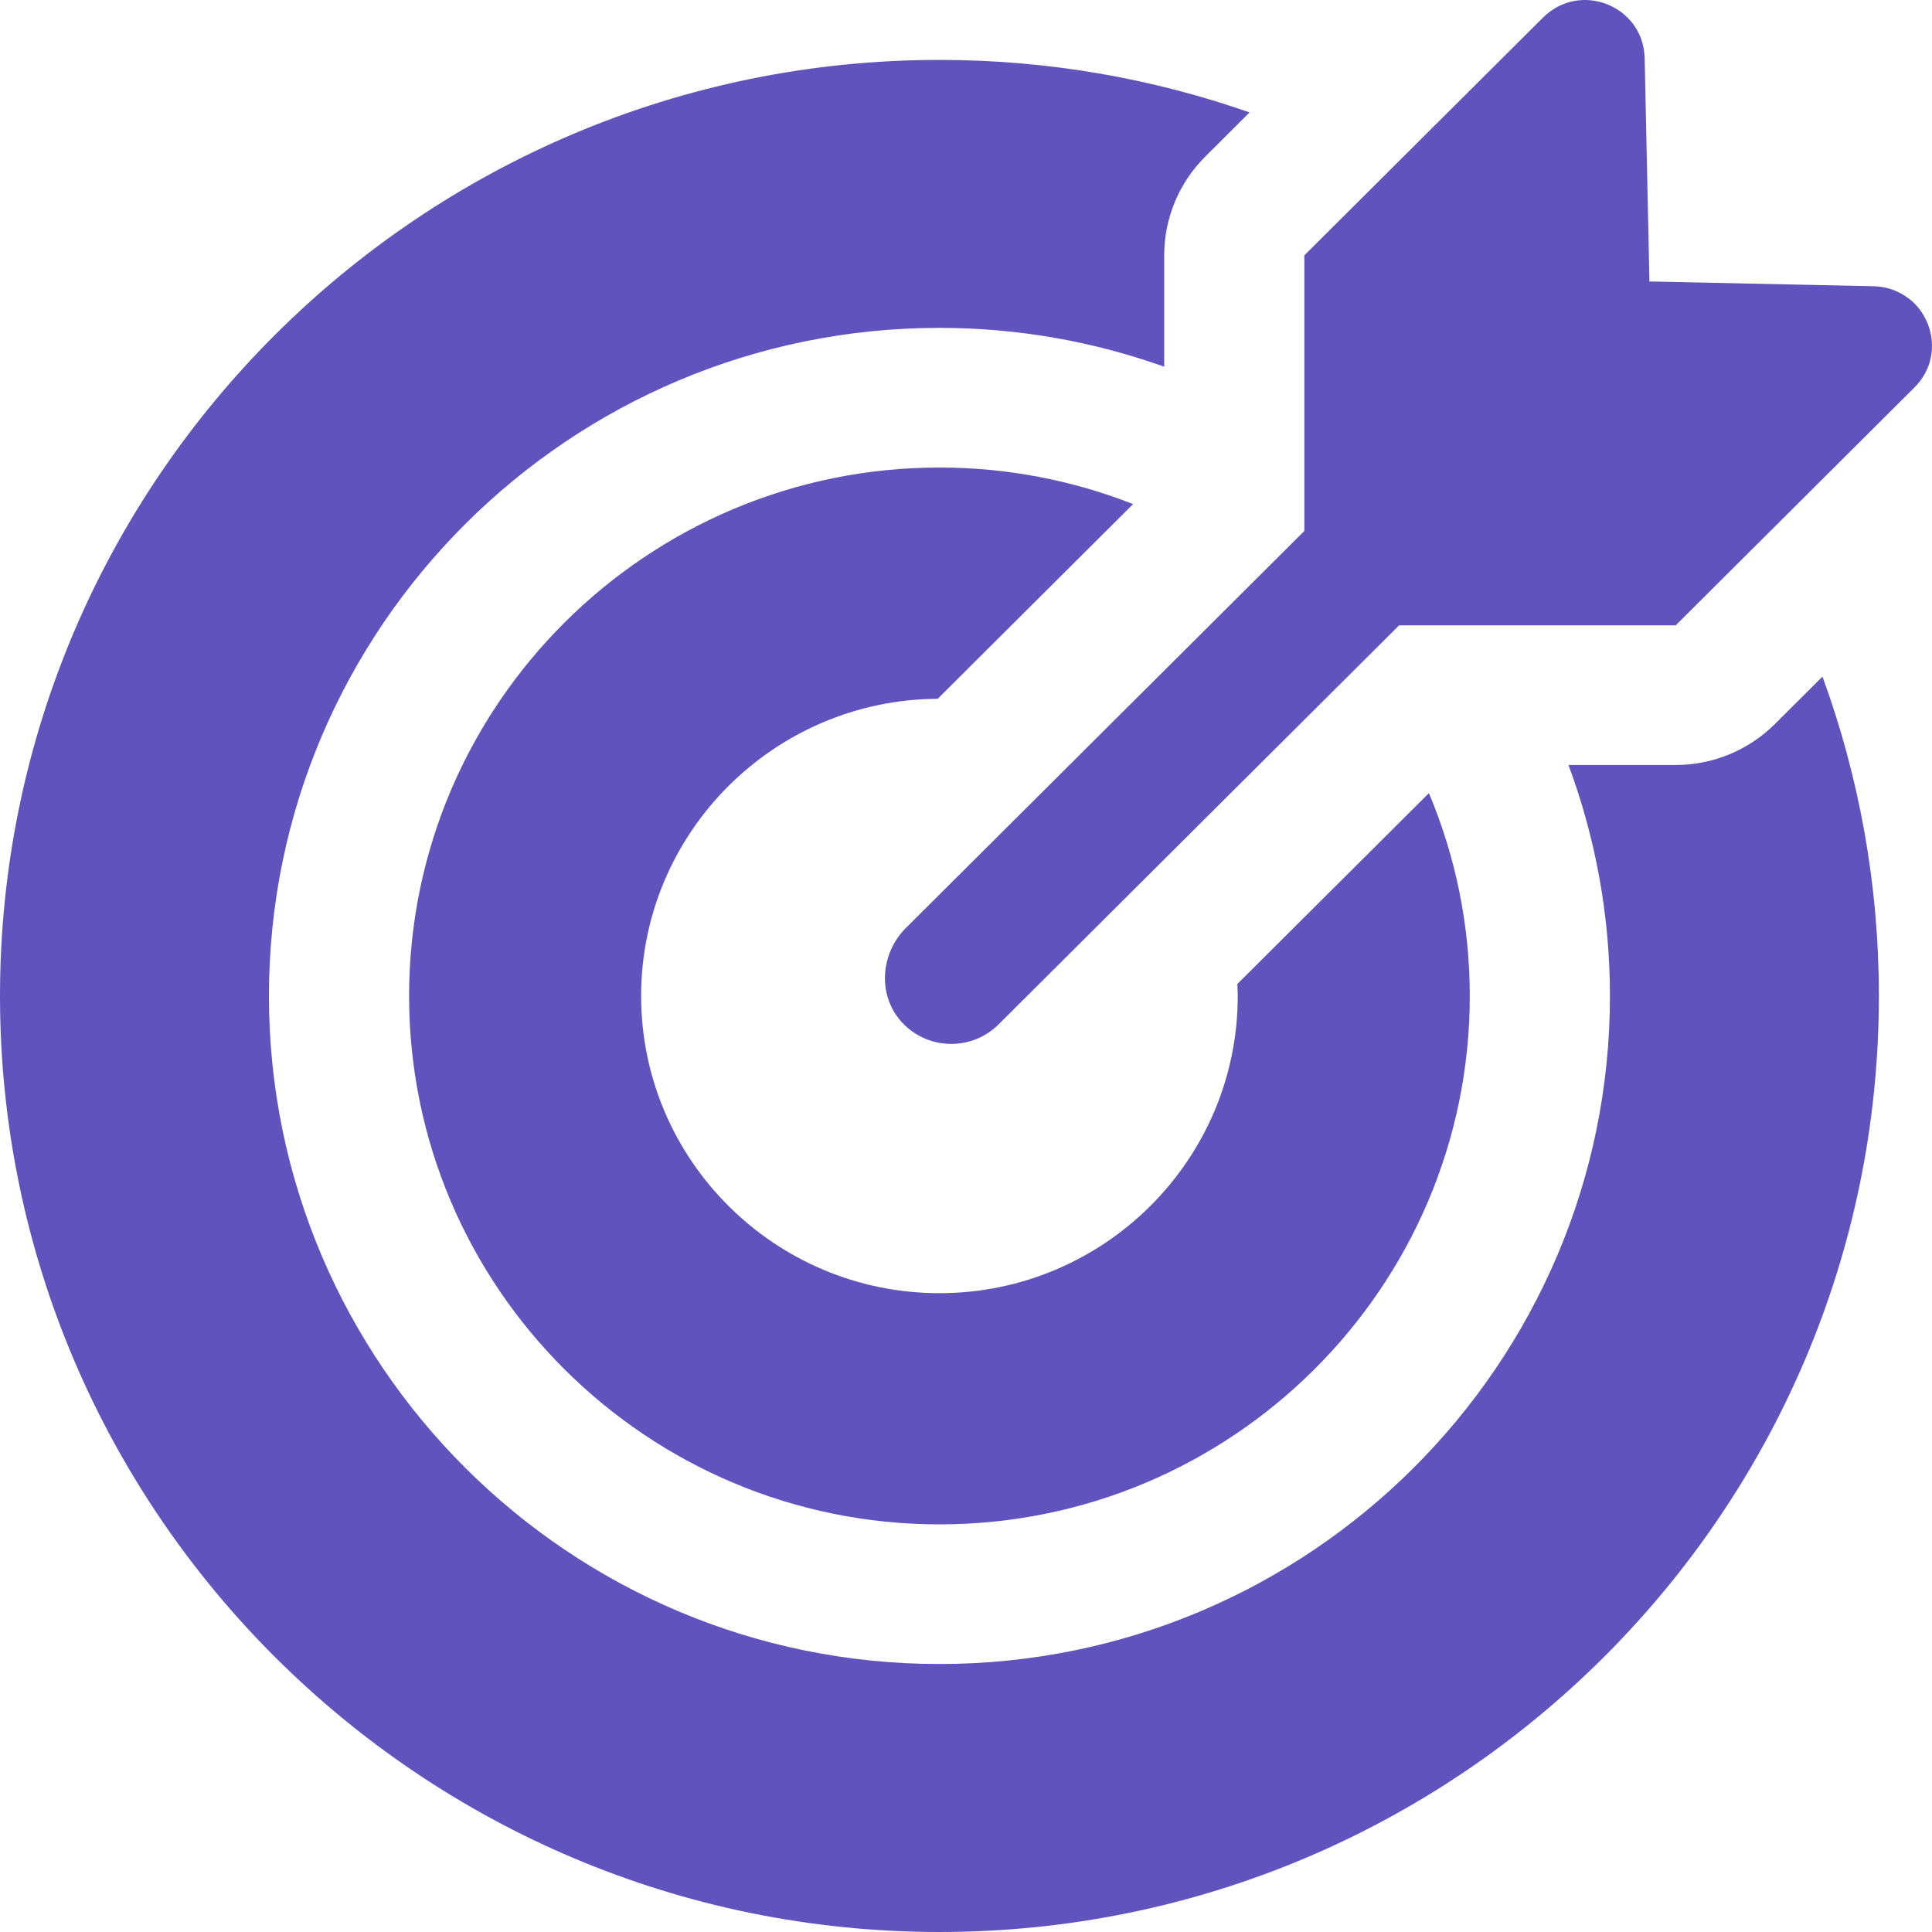 <?xml version="1.0" encoding="UTF-8"?> <svg xmlns="http://www.w3.org/2000/svg" width="112" height="112" viewBox="0 0 112 112" fill="none"><path d="M110.984 22.46L97.143 36.251H86.782H81.108L78.578 38.772L68.956 48.359L62.961 54.332L57.891 59.384C57.133 60.139 56.14 60.517 55.146 60.517C54.115 60.517 53.084 60.111 52.317 59.298C50.859 57.756 51.011 55.295 52.514 53.797L62.601 43.747L63.373 42.977L73.037 33.349L75.615 30.78V25.271V14.803L80.401 10.034L89.456 1.012C89.576 0.892 89.702 0.788 89.83 0.691C89.861 0.668 89.891 0.645 89.923 0.623C90.051 0.532 90.182 0.449 90.317 0.378C90.327 0.373 90.339 0.369 90.35 0.363C90.477 0.299 90.607 0.245 90.738 0.198C90.771 0.186 90.803 0.174 90.837 0.163C90.976 0.119 91.117 0.081 91.258 0.055C91.278 0.051 91.298 0.05 91.317 0.046C91.445 0.025 91.573 0.012 91.702 0.006C91.734 0.004 91.767 0.002 91.8 0.001C91.943 -0.002 92.086 0.002 92.227 0.017C92.25 0.02 92.273 0.024 92.297 0.027C92.419 0.042 92.541 0.064 92.661 0.092C92.694 0.1 92.729 0.107 92.762 0.116C92.899 0.152 93.035 0.194 93.165 0.246C93.185 0.254 93.204 0.264 93.223 0.271C93.338 0.319 93.45 0.374 93.559 0.434C93.591 0.451 93.622 0.468 93.653 0.486C93.775 0.557 93.894 0.634 94.008 0.72C94.021 0.731 94.034 0.742 94.047 0.753C94.147 0.832 94.243 0.917 94.335 1.008C94.361 1.033 94.387 1.059 94.412 1.085C94.511 1.189 94.606 1.297 94.692 1.415C94.7 1.424 94.705 1.435 94.713 1.445C94.791 1.555 94.862 1.671 94.927 1.79C94.945 1.823 94.963 1.856 94.98 1.89C95.046 2.023 95.108 2.16 95.157 2.305L95.163 2.326C95.21 2.464 95.245 2.609 95.274 2.757C95.282 2.797 95.288 2.837 95.295 2.877C95.32 3.036 95.339 3.197 95.343 3.367L95.62 16.318L95.898 16.323L108.618 16.594C109.305 16.609 109.906 16.814 110.409 17.137C110.601 17.261 110.784 17.396 110.945 17.552C111.177 17.779 111.375 18.037 111.535 18.316C111.694 18.594 111.815 18.895 111.893 19.206C112.169 20.297 111.923 21.525 110.984 22.46ZM54.461 27.103C37.508 27.103 23.716 40.846 23.716 57.736C23.716 74.627 37.508 88.37 54.461 88.37C71.412 88.37 85.205 74.627 85.205 57.736C85.205 53.57 84.358 49.6 82.837 45.977L71.727 57.047C71.737 57.277 71.753 57.505 71.753 57.737C71.753 67.238 63.996 74.967 54.46 74.967C44.924 74.967 37.167 67.238 37.167 57.737C37.167 48.269 44.871 40.563 54.36 40.509L65.687 29.223C62.208 27.856 58.421 27.103 54.461 27.103ZM102.888 41.976C101.364 43.494 99.297 44.347 97.142 44.347H90.926C92.476 48.522 93.33 53.03 93.33 57.736C93.33 79.091 75.893 96.465 54.461 96.465C33.028 96.465 15.591 79.091 15.591 57.736C15.591 36.38 33.028 19.007 54.461 19.007C59.031 19.007 63.415 19.805 67.49 21.258V14.803C67.49 12.656 68.346 10.596 69.87 9.078L72.44 6.517C66.808 4.548 60.759 3.473 54.46 3.473C24.43 3.473 0 27.816 0 57.736C0 87.657 24.431 112 54.461 112C84.49 112 108.921 87.657 108.921 57.736C108.921 51.237 107.764 45.003 105.651 39.224L102.888 41.976Z" fill="#6153BD"></path></svg> 